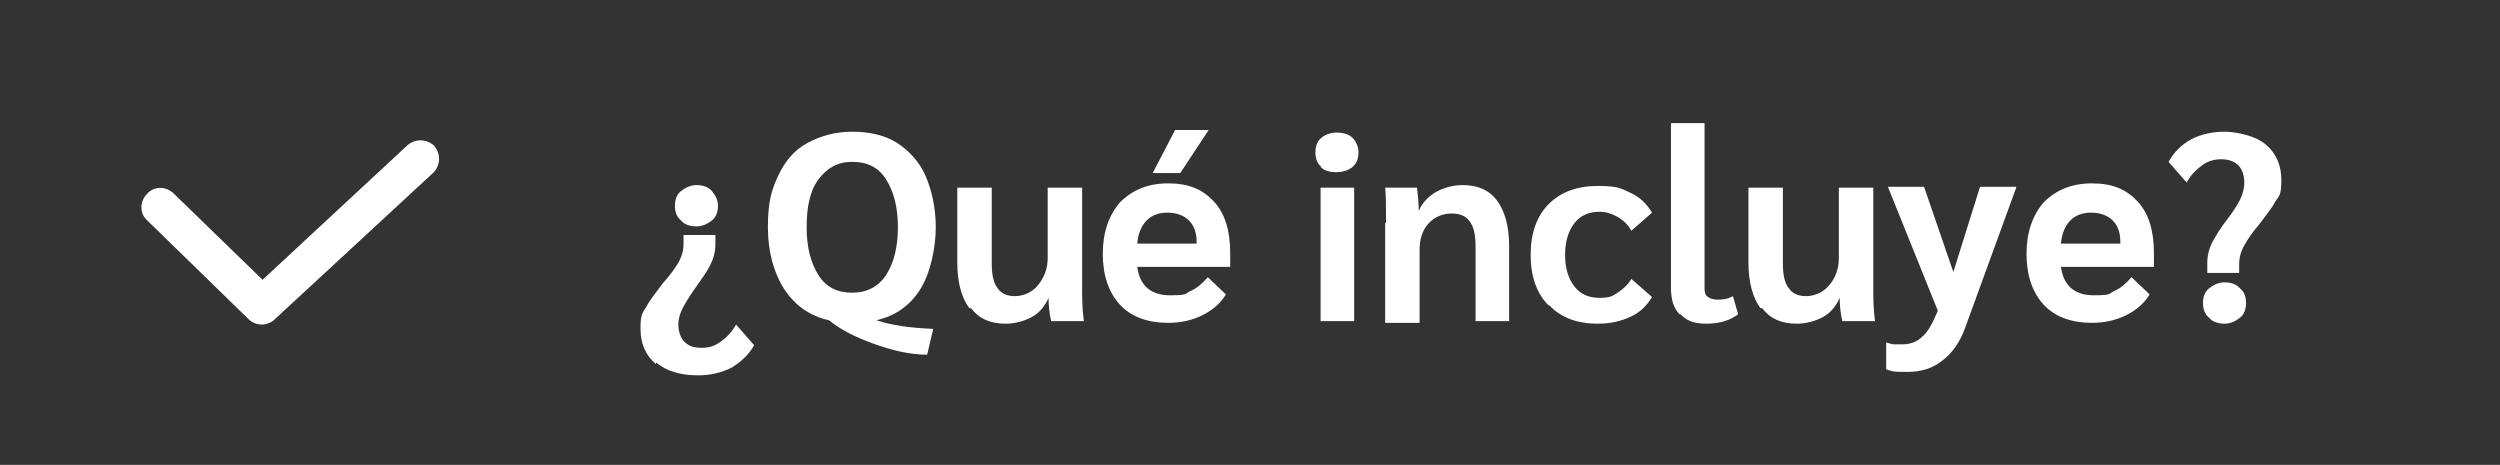 <?xml version="1.0" encoding="UTF-8"?>
<svg id="Capa_1" data-name="Capa 1" xmlns="http://www.w3.org/2000/svg" xmlns:xlink="http://www.w3.org/1999/xlink" version="1.1" viewBox="0 0 290.4 54">
  <rect x="0" y="0" width="290.4" height="54" fill="#333333" stroke="none"/>
  <defs>
    <style>
      .cls-1 {
        clip-path: url(#clippath);
      }

      .cls-2 {
        fill: none;
      }

      .cls-2, .cls-3 {
        stroke-width: 0px;
      }

      .cls-4 {
        isolation: isolate;
      }

      .cls-3 {
        fill: #fff;
      }
    </style>
    <clipPath id="clippath">
      <rect class="cls-2" y="0" width="290.4" height="54"/>
    </clipPath>
  </defs>
  <g class="cls-1">
    <g class="cls-4">
      <g class="cls-4">
        <path class="cls-3" d="M76.2,42.3c-1.2-1-1.8-2.4-1.8-4.1s.2-1.8.7-2.6c.4-.8,1.1-1.6,1.9-2.7.8-.9,1.4-1.7,1.8-2.4.4-.7.6-1.4.6-2.2v-1h3.7c0,.3,0,.7,0,1.1,0,.8-.2,1.6-.6,2.4s-1,1.6-1.7,2.6-1.2,1.8-1.5,2.4c-.3.6-.5,1.2-.5,1.9s.2,1.5.7,2,1.1.7,2,.7,1.5-.2,2.2-.7,1.3-1.1,1.8-2l2.1,2.4c-.6,1.1-1.5,1.9-2.6,2.6-1.2.6-2.5.9-3.9.9-2.1,0-3.7-.5-4.9-1.5v.2ZM79.1,25.6c-.5-.4-.7-1-.7-1.7s.2-1.3.7-1.7,1.1-.7,1.8-.7,1.4.2,1.8.7.7,1,.7,1.7-.2,1.3-.7,1.7-1.1.7-1.8.7-1.4-.2-1.8-.7Z"/>
        <path class="cls-3" d="M106.9,33.6c-1.2,1.9-2.9,3.1-5.1,3.6,1.8.6,4,.9,6.6,1l-.7,3c-2,0-4.1-.5-6.3-1.3-2.2-.8-3.9-1.7-5.1-2.7-2.3-.5-4-1.8-5.2-3.6-1.2-1.9-1.9-4.3-1.9-7.2s.4-4.3,1.2-6,1.9-3,3.4-3.8,3.2-1.3,5.2-1.3,3.8.4,5.2,1.3c1.4.9,2.6,2.2,3.3,3.8s1.2,3.7,1.2,6-.6,5.3-1.8,7.2ZM95.1,32c.9,1.4,2.2,2,3.9,2s3-.7,3.9-2c.9-1.4,1.4-3.2,1.4-5.6s-.5-4.2-1.4-5.6-2.2-2-3.9-2-2.9.7-3.9,2-1.4,3.2-1.4,5.6.5,4.2,1.4,5.6Z"/>
        <path class="cls-3" d="M112.6,35.8c-.9-1.2-1.4-3-1.4-5.3v-8.7h4v8.8c0,1.3.2,2.3.7,2.9.4.6,1.1.9,2,.9s2-.4,2.7-1.3,1.1-1.9,1.1-3.1v-8.2h4v11.6c0,1.1,0,2.4.2,3.9h-3.8c-.2-.9-.3-1.8-.3-2.7h0c-.4.9-1,1.7-1.9,2.2s-2,.8-3.1.8c-1.8,0-3.1-.6-4-1.8h-.2Z"/>
        <path class="cls-3" d="M142.9,31h-10.8c.3,2.2,1.6,3.3,3.8,3.3s1.7-.2,2.4-.5,1.3-.8,2-1.6l2.1,2c-.6,1-1.5,1.8-2.7,2.4-1.2.6-2.5.9-4,.9-2.4,0-4.3-.7-5.6-2.1-1.3-1.4-2-3.4-2-5.9s.7-4.5,2-6c1.4-1.4,3.2-2.2,5.6-2.2s4,.7,5.3,2.1,1.9,3.4,1.9,6v1.6ZM139,28.1c0-1.1-.3-1.9-.9-2.5-.6-.6-1.5-.9-2.5-.9s-1.8.3-2.4.9c-.6.6-1,1.5-1.1,2.7h6.9v-.2ZM136.6,15.1h3.8l-3.3,5h-3.2l2.6-5h0Z"/>
        <path class="cls-3" d="M153.5,19.4c-.5-.4-.7-1-.7-1.7s.2-1.3.7-1.7c.5-.4,1.1-.6,1.8-.6s1.4.2,1.8.6.7,1,.7,1.7-.2,1.3-.7,1.7c-.5.4-1.1.6-1.9.6s-1.4-.2-1.8-.6h0ZM153.4,21.8h3.9v15.5h-3.9v-15.5Z"/>
        <path class="cls-3" d="M161,25.9c0-1.9,0-3.2-.1-4.1h3.7c.1.9.2,1.8.2,2.7h0c.4-.9,1-1.6,2-2.2.9-.5,2-.8,3.1-.8,1.8,0,3.1.6,4,1.8s1.4,3,1.4,5.3v8.7h-3.9v-8.7c0-1.3-.2-2.3-.7-2.9-.4-.6-1.1-.9-2.1-.9s-2,.4-2.7,1.2c-.7.8-1,1.8-1,3v8.5h-4v-11.6Z"/>
        <path class="cls-3" d="M179.9,35.5c-1.4-1.4-2.1-3.4-2.1-5.9s.7-4.5,2.1-5.9,3.3-2.1,5.7-2.1,2.7.3,3.8.8,1.9,1.3,2.5,2.3l-2.4,2.1c-.4-.7-.9-1.2-1.6-1.6-.7-.4-1.4-.6-2.1-.6-1.2,0-2.2.4-2.9,1.3s-1.1,2.1-1.1,3.7.4,2.8,1.1,3.7c.7.9,1.7,1.3,2.9,1.3s1.5-.2,2.1-.6c.6-.4,1.2-.9,1.6-1.6l2.4,2.1c-.6,1-1.4,1.8-2.5,2.3s-2.3.8-3.8.8c-2.4,0-4.3-.7-5.7-2.2h0Z"/>
        <path class="cls-3" d="M195.1,36.5c-.7-.7-1-1.7-1-3.1V14.3h3.9v19.2c0,.5.1.8.4,1s.6.3,1.1.3,1.1,0,1.8-.4l.6,2.1c-.9.7-2.1,1.1-3.7,1.1s-2.3-.4-3-1.1h-.1Z"/>
        <path class="cls-3" d="M204.5,35.8c-.9-1.2-1.4-3-1.4-5.3v-8.7h4v8.8c0,1.3.2,2.3.7,2.9.4.6,1.1.9,2,.9s2-.4,2.7-1.3c.7-.8,1.1-1.9,1.1-3.1v-8.2h4v11.6c0,1.1,0,2.4.2,3.9h-3.8c-.2-.9-.3-1.8-.3-2.7h0c-.4.9-1,1.7-1.9,2.2s-2,.8-3.1.8c-1.8,0-3.1-.6-4-1.8h-.2Z"/>
        <path class="cls-3" d="M234.2,21.8l-5.9,16.2c-.6,1.7-1.5,3-2.7,3.9-1.1.9-2.5,1.3-4,1.3s-1.7,0-2.5-.3v-3.1c.2,0,.6.2.9.2h1c.9,0,1.7-.3,2.3-.9.7-.6,1.2-1.6,1.8-3l-5.8-14.4h4.2l3.4,9.9,3.1-9.9h4.2Z"/>
        <path class="cls-3" d="M250.2,31h-10.8c.3,2.2,1.6,3.3,3.8,3.3s1.7-.2,2.4-.5,1.3-.8,2-1.6l2.1,2c-.6,1-1.5,1.8-2.7,2.4-1.2.6-2.5.9-4,.9-2.4,0-4.3-.7-5.6-2.1-1.3-1.4-2-3.4-2-5.9s.7-4.5,2-6c1.4-1.4,3.2-2.2,5.6-2.2s4,.7,5.3,2.1,1.9,3.4,1.9,6v1.6ZM246.3,28.1c0-1.1-.3-1.9-.9-2.5-.6-.6-1.5-.9-2.5-.9s-1.8.3-2.4.9c-.6.6-1,1.5-1.1,2.7h6.9v-.2Z"/>
        <path class="cls-3" d="M256.4,30.5c0-.8.2-1.6.6-2.4.4-.7.9-1.6,1.7-2.6.7-.9,1.2-1.7,1.5-2.3.3-.6.5-1.3.5-2s-.2-1.5-.7-2-1.2-.7-2-.7-1.5.2-2.2.7-1.3,1.1-1.8,2l-2.1-2.4c.6-1.1,1.5-2,2.6-2.6s2.5-.9,3.9-.9,3.7.5,4.8,1.5c1.2,1,1.8,2.4,1.8,4.1s-.2,1.8-.7,2.5c-.4.8-1.1,1.6-1.9,2.7-.8.9-1.3,1.7-1.7,2.4-.4.7-.6,1.4-.6,2.2v1h-3.7v-1.1h0ZM256.6,36.9c-.5-.4-.7-1-.7-1.7s.2-1.3.7-1.7,1.1-.7,1.8-.7,1.4.2,1.8.7c.5.4.7,1,.7,1.7s-.2,1.3-.7,1.7-1.1.7-1.8.7-1.4-.2-1.8-.7Z"/>
      </g>
    </g>
  </g>
  <g id="Capa_1-2" data-name="Capa 1-2">
    <path class="cls-3" d="M30.4,37.7c-.5,0-1.1-.2-1.5-.6l-11.8-11.5c-.9-.8-.9-2.2,0-3.1.8-.9,2.2-.9,3.1,0l10.3,10,16.8-15.6c.9-.8,2.2-.8,3.1,0,.8.9.8,2.2,0,3.1l-18.5,17.1c-.4.4-1,.6-1.5.6"/>
  </g>
</svg>